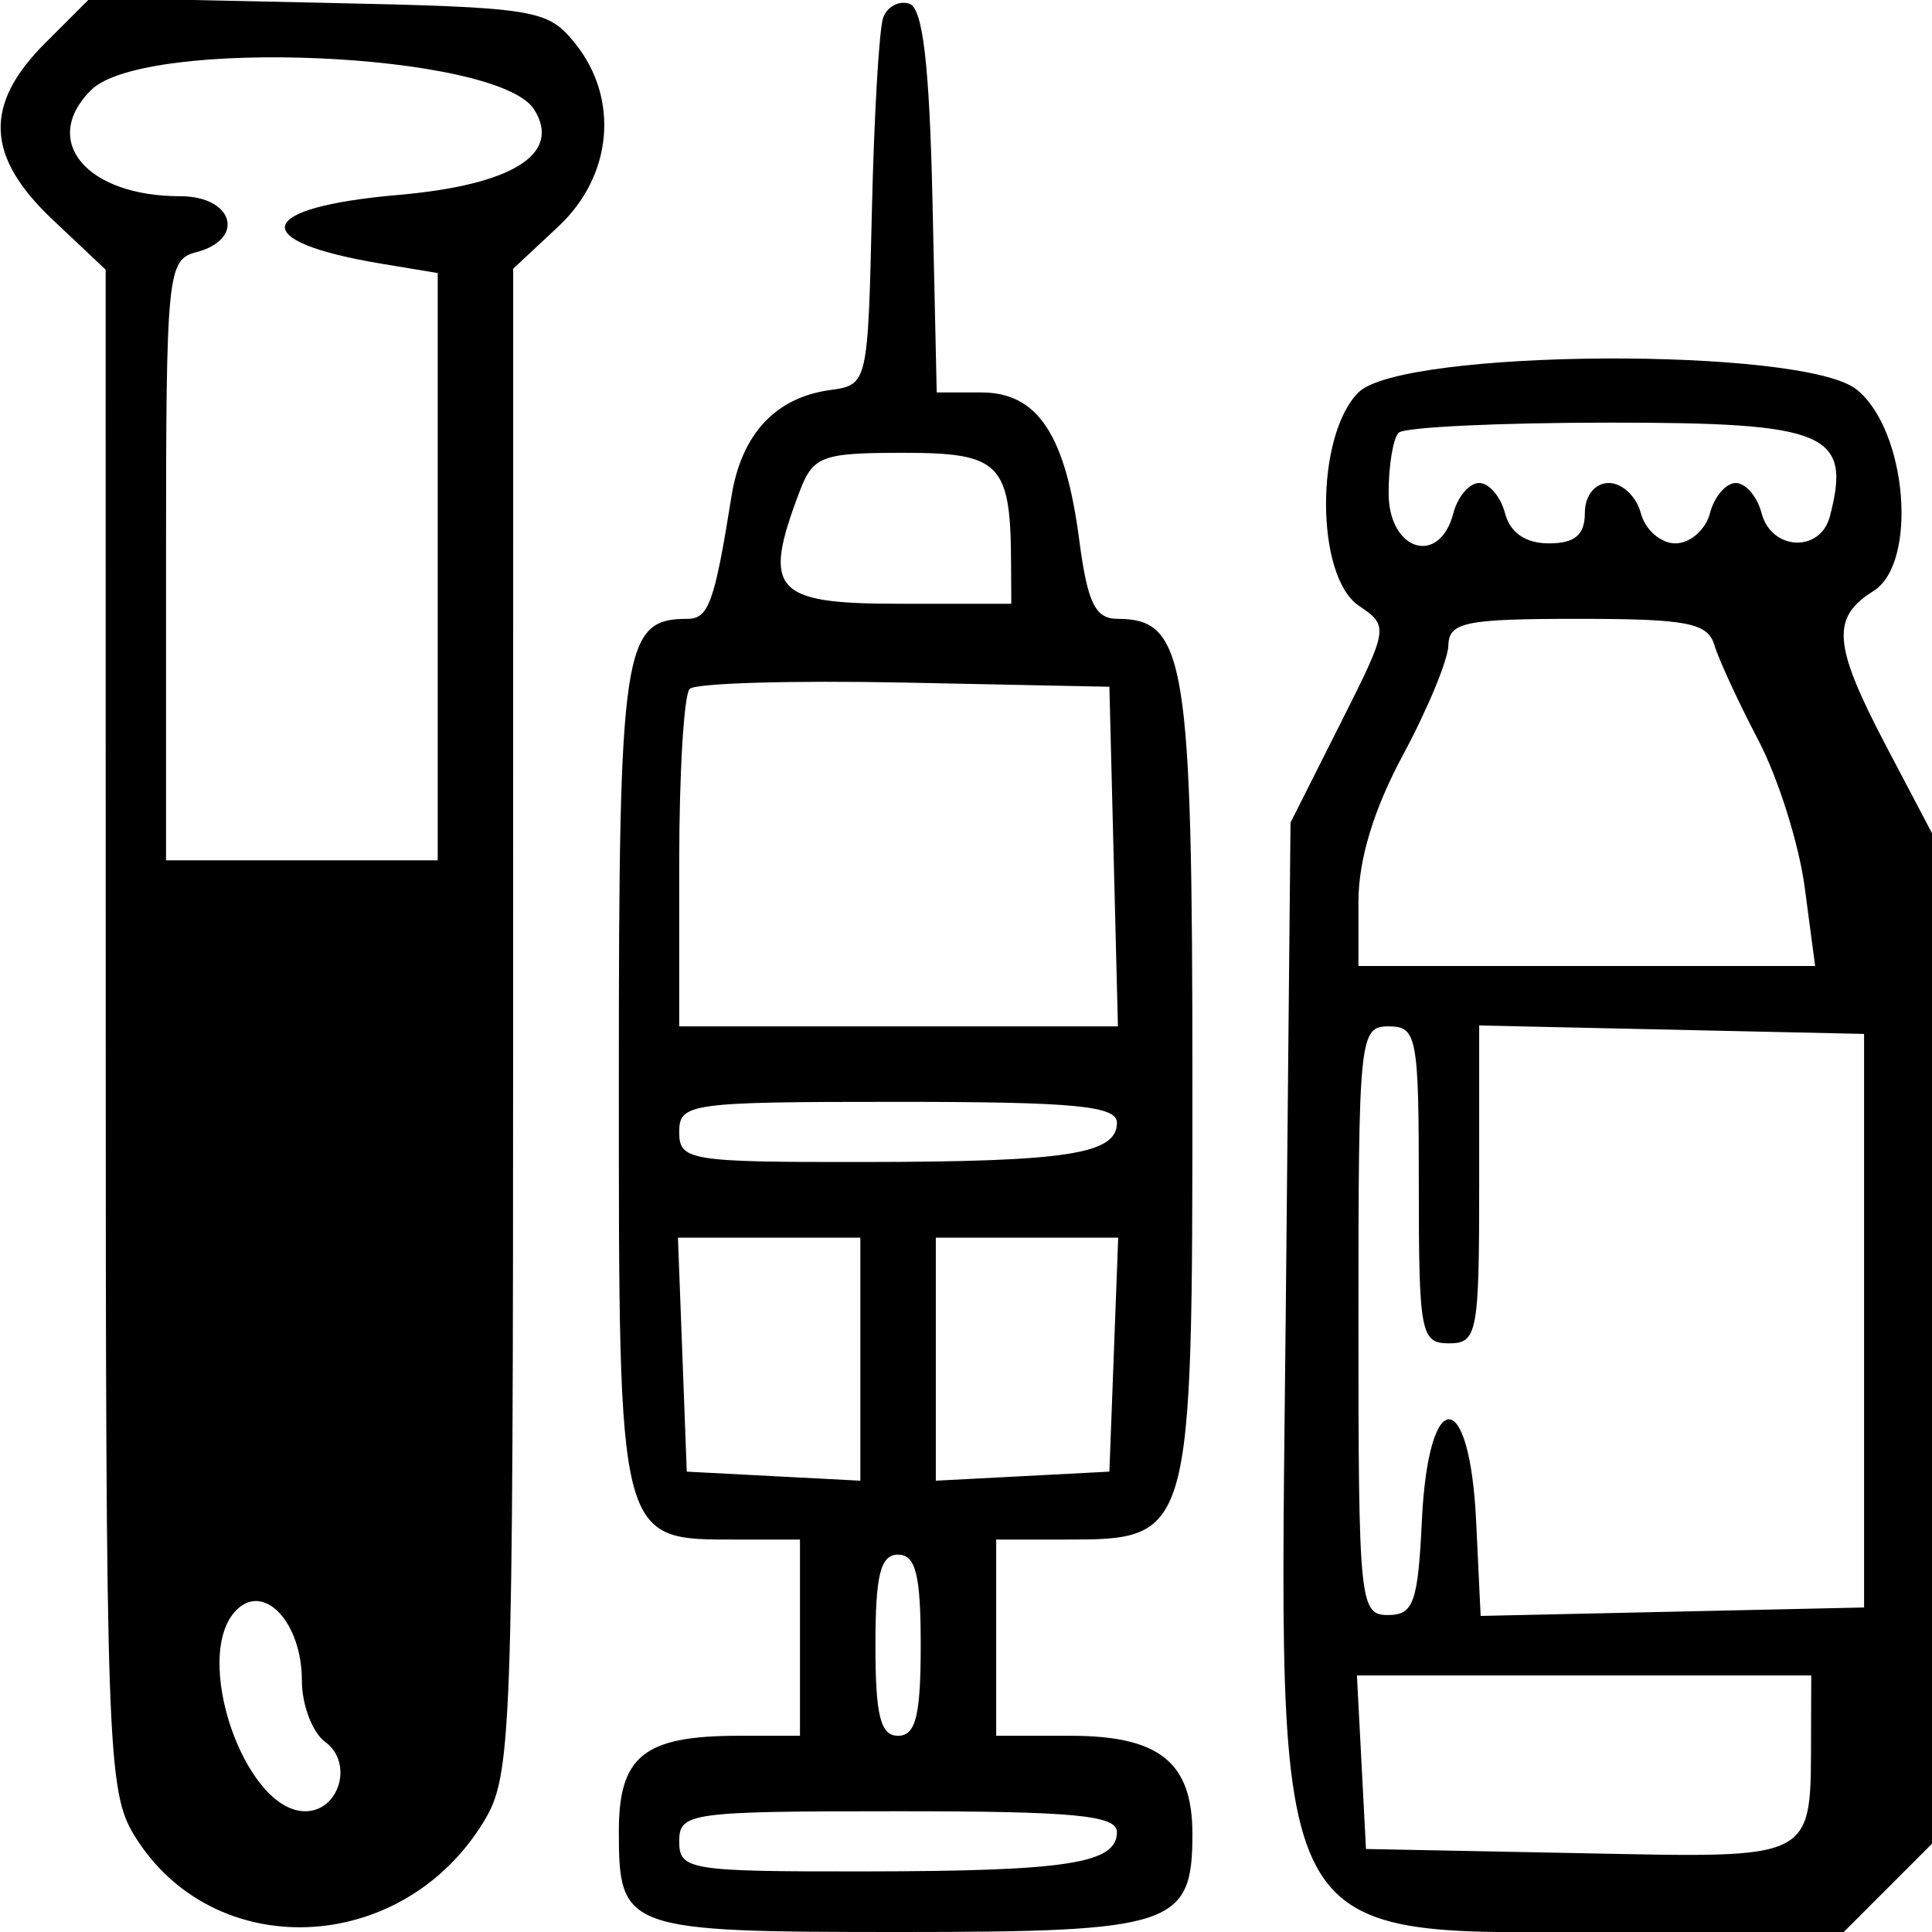<svg xmlns="http://www.w3.org/2000/svg" viewBox="0 0 128 128"><path d="M2.995 2.851c-4.089 4.089-3.941 7.52.505 11.714L7 17.866l.004 50.317c.003 47.466.11 50.492 1.882 53.397 5.192 8.516 17.718 8.037 23.158-.884 1.862-3.055 1.949-5.399 1.952-53.045L34 17.802 37 15c3.588-3.352 4.049-8.481 1.091-12.139C36.26.598 35.556.487 21.086.178L5.99-.144 2.995 2.851m55.519-1.684c-.268.733-.605 6.508-.75 12.833-.262 11.427-.28 11.502-2.764 11.841-3.625.495-5.88 2.925-6.538 7.046C47.341 39.903 46.948 41 45.552 41 41.272 41 41 42.819 41 71.416 41 102.368 40.906 102 48.829 102H53v13h-4.066c-6.263 0-7.934 1.334-7.934 6.335 0 6.524.394 6.665 18.629 6.665C77.761 128 79 127.584 79 121.5c0-4.743-2.182-6.5-8.071-6.5H66v-13h4.5c8.506 0 8.5.02 8.5-30.277C79 43.762 78.554 41 74.037 41c-1.477 0-1.988-1.057-2.538-5.25-.917-6.983-2.759-9.75-6.492-9.75H62.06l-.28-12.668C61.58 4.295 61.142.545 60.251.249c-.688-.229-1.469.185-1.737.918M6.023 5.977C2.658 9.342 5.738 13 11.934 13c3.545 0 4.363 2.848 1.066 3.71-1.915.501-2 1.364-2 20.407V57h18V18.091l-3.75-.624c-8.944-1.486-8.389-3.724 1.128-4.551 7.581-.659 10.865-2.722 9.01-5.662C32.993 3.456 9.563 2.437 6.023 5.977M90 26c-2.874 2.874-2.859 12.174.023 14.128 2.001 1.356 1.987 1.446-1.25 7.872L85.5 54.5l-.312 32.134C84.765 130.239 83.549 128 107.642 128h14.512l2.923-2.923 2.923-2.923V55.203l-3-5.703c-3.558-6.764-3.712-8.574-.881-10.342 2.963-1.851 2.238-10.641-1.101-13.344C119.492 22.958 92.892 23.108 90 26m2.667 2.667c-.367.366-.667 2.166-.667 4 0 3.834 3.362 4.879 4.29 1.333.287-1.1 1.057-2 1.71-2s1.423.9 1.71 2c.339 1.294 1.364 2 2.907 2 1.716 0 2.383-.559 2.383-2 0-1.163.667-2 1.594-2 .876 0 1.829.9 2.116 2 .288 1.1 1.318 2 2.29 2s2.002-.9 2.29-2c.287-1.1 1.057-2 1.71-2s1.423.9 1.71 2c.65 2.483 3.891 2.635 4.524.213 1.445-5.527-.159-6.213-14.535-6.213-7.351 0-13.666.3-14.032.667m-39.692 3.898C50.484 39.119 51.257 40 59.5 40H67l-.014-2.75c-.032-6.554-.717-7.25-7.127-7.25-5.422 0-5.989.211-6.884 2.565M95.96 42.75c-.022.962-1.371 4.225-2.999 7.25C91.008 53.628 90 56.946 90 59.75V64h30.258l-.692-5.215c-.381-2.867-1.763-7.255-3.073-9.75-1.309-2.494-2.617-5.323-2.906-6.285-.446-1.489-1.797-1.75-9.056-1.75-7.443 0-8.536.223-8.571 1.75m-50.266 2.89c-.382.381-.694 5.568-.694 11.527V68h29.066l-.283-11.25L73.5 45.5l-13.556-.277c-7.456-.152-13.869.035-14.25.417M90 87.5c0 18.674.083 19.5 1.952 19.5 1.697 0 1.992-.819 2.25-6.25.428-8.972 3.17-8.949 3.596.03l.299 6.279 12.701-.279 12.702-.28v-38l-12.75-.28L98 67.94v10.53C98 88.333 97.873 89 96 89s-2-.667-2-10.5S93.873 68 92 68c-1.932 0-2 .667-2 19.5M45 75c0 1.892.662 1.999 12.25 1.986C70.72 76.971 74 76.462 74 74.383 74 73.269 71.179 73 59.5 73c-13.833 0-14.5.092-14.5 2m.208 14.75.292 7.75 5.75.3 5.75.3V82H44.916l.292 7.75m16.792.3v8.05l5.75-.3 5.75-.3.292-7.75.292-7.75H62v8.05M58 109c0 4.667.333 6 1.5 6s1.5-1.333 1.5-6-.333-6-1.5-6-1.5 1.333-1.5 6m-42.333-2.333c-3.005 3.004.524 13.333 4.555 13.333 2.269 0 3.204-3.215 1.332-4.584-.855-.625-1.554-2.459-1.554-4.076 0-3.829-2.491-6.516-4.333-4.673M90.2 116.75l.3 5.75 14.126.277c15.906.311 15.329.613 15.36-8.027L120 111H89.9l.3 5.75M45 122c0 1.892.662 1.999 12.25 1.986 13.47-.015 16.75-.524 16.75-2.603 0-1.114-2.821-1.383-14.5-1.383-13.833 0-14.5.092-14.5 2" fill-rule="evenodd"></path></svg>